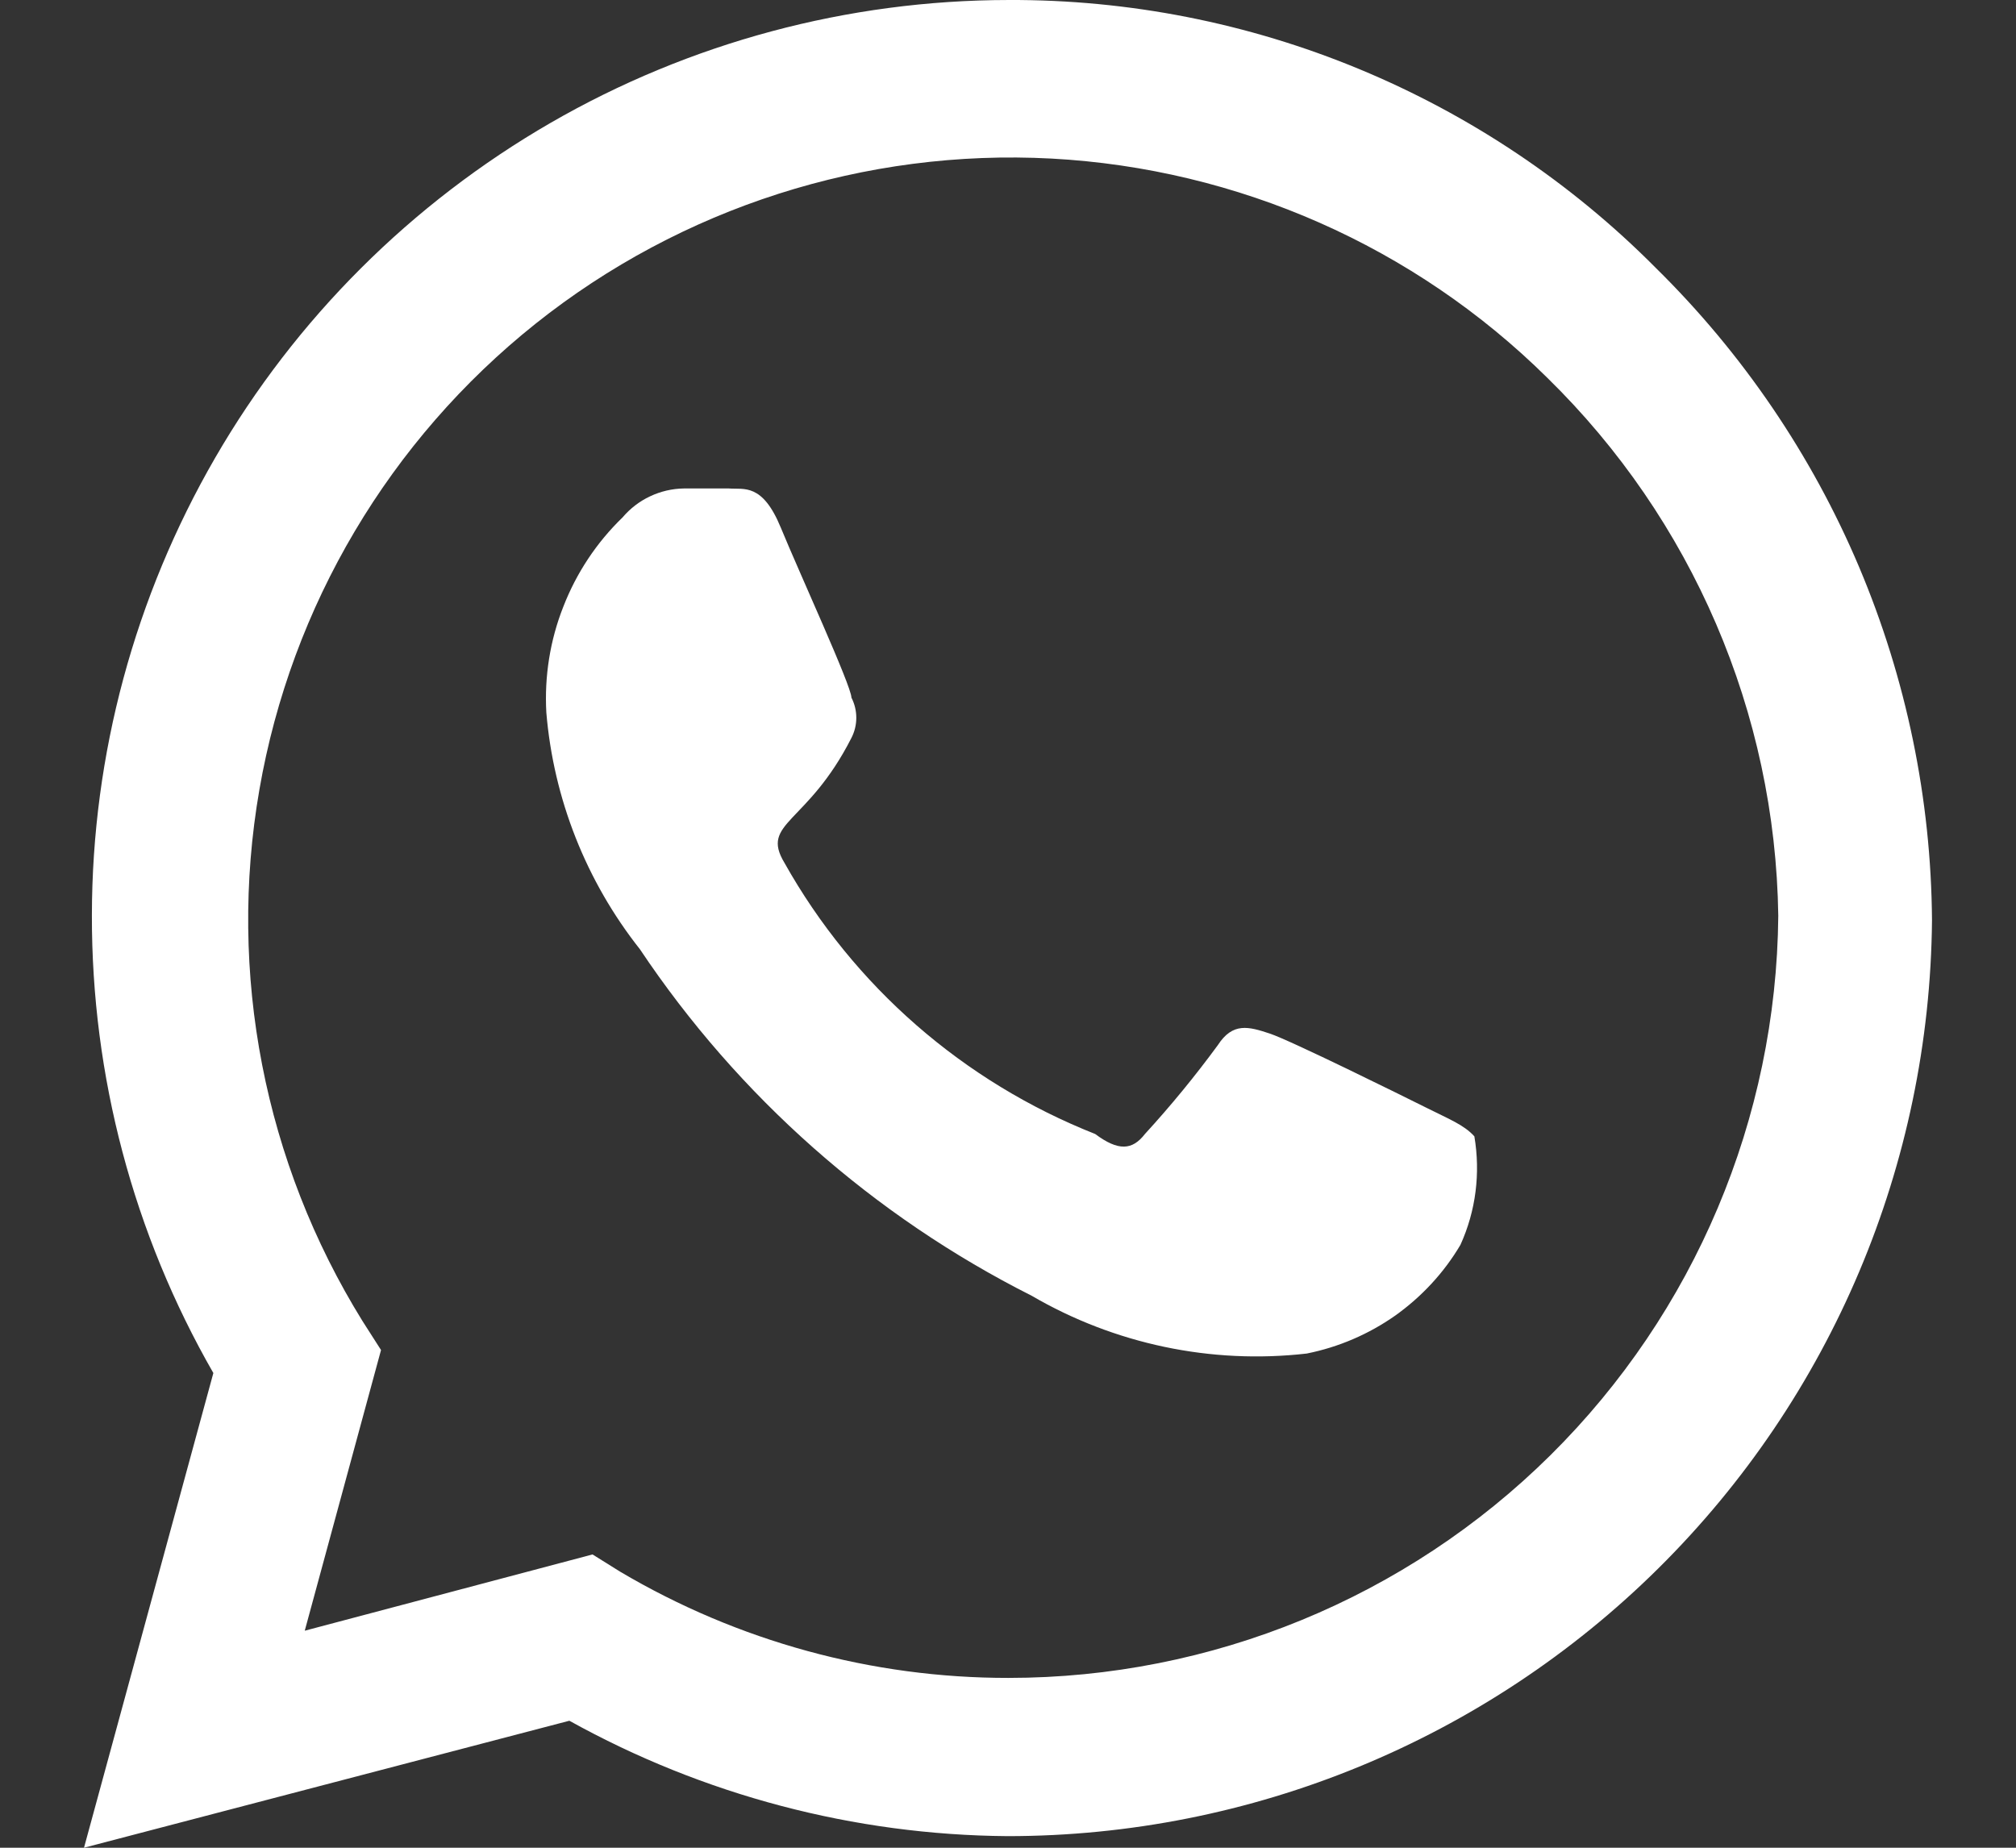 <?xml version="1.0" encoding="UTF-8"?> <svg xmlns="http://www.w3.org/2000/svg" width="12" height="11" viewBox="0 0 12 11" fill="none"><rect x="0" y="0" width="12" height="11" fill="#333333" stroke="none"/><path d="M9.856 1.595C9.352 1.087 8.751 0.685 8.09 0.411C7.429 0.137 6.719 -0.003 6.003 3.54215e-05C5.046 0.001 4.106 0.253 3.278 0.731C2.449 1.21 1.76 1.897 1.281 2.725C0.802 3.553 0.548 4.492 0.547 5.448C0.545 6.405 0.794 7.345 1.27 8.174L0.5 11L3.389 10.244C4.187 10.687 5.084 10.924 5.997 10.931C7.448 10.931 8.84 10.358 9.871 9.337C10.902 8.316 11.487 6.93 11.5 5.479C11.495 4.756 11.347 4.04 11.065 3.373C10.783 2.707 10.372 2.103 9.856 1.595ZM6.003 9.989C5.19 9.99 4.392 9.771 3.692 9.357L3.527 9.254L1.814 9.708L2.268 8.037L2.158 7.865C1.573 6.921 1.354 5.795 1.544 4.701C1.734 3.606 2.319 2.62 3.188 1.927C4.057 1.235 5.15 0.885 6.259 0.944C7.369 1.004 8.419 1.467 9.209 2.248C10.073 3.093 10.568 4.244 10.585 5.452C10.574 6.659 10.087 7.813 9.229 8.663C8.371 9.513 7.211 9.989 6.003 9.989ZM8.487 6.593C8.349 6.524 7.682 6.194 7.558 6.153C7.434 6.112 7.338 6.084 7.249 6.222C7.114 6.406 6.969 6.583 6.815 6.751C6.74 6.848 6.657 6.854 6.519 6.751C5.735 6.441 5.081 5.871 4.669 5.136C4.524 4.895 4.806 4.909 5.068 4.393C5.087 4.356 5.097 4.315 5.097 4.273C5.097 4.231 5.087 4.19 5.068 4.153C5.068 4.084 4.758 3.41 4.648 3.142C4.538 2.874 4.428 2.915 4.339 2.908H4.07C4.001 2.909 3.932 2.925 3.869 2.955C3.807 2.984 3.751 3.027 3.706 3.08C3.551 3.23 3.431 3.411 3.353 3.612C3.274 3.812 3.24 4.027 3.252 4.242C3.295 4.756 3.489 5.246 3.809 5.651C4.395 6.528 5.199 7.239 6.141 7.714C6.635 8.002 7.21 8.123 7.778 8.058C7.968 8.02 8.147 7.943 8.305 7.832C8.462 7.72 8.595 7.577 8.693 7.411C8.785 7.209 8.813 6.984 8.776 6.765C8.714 6.696 8.624 6.662 8.487 6.593Z" fill="white"></path></svg> 